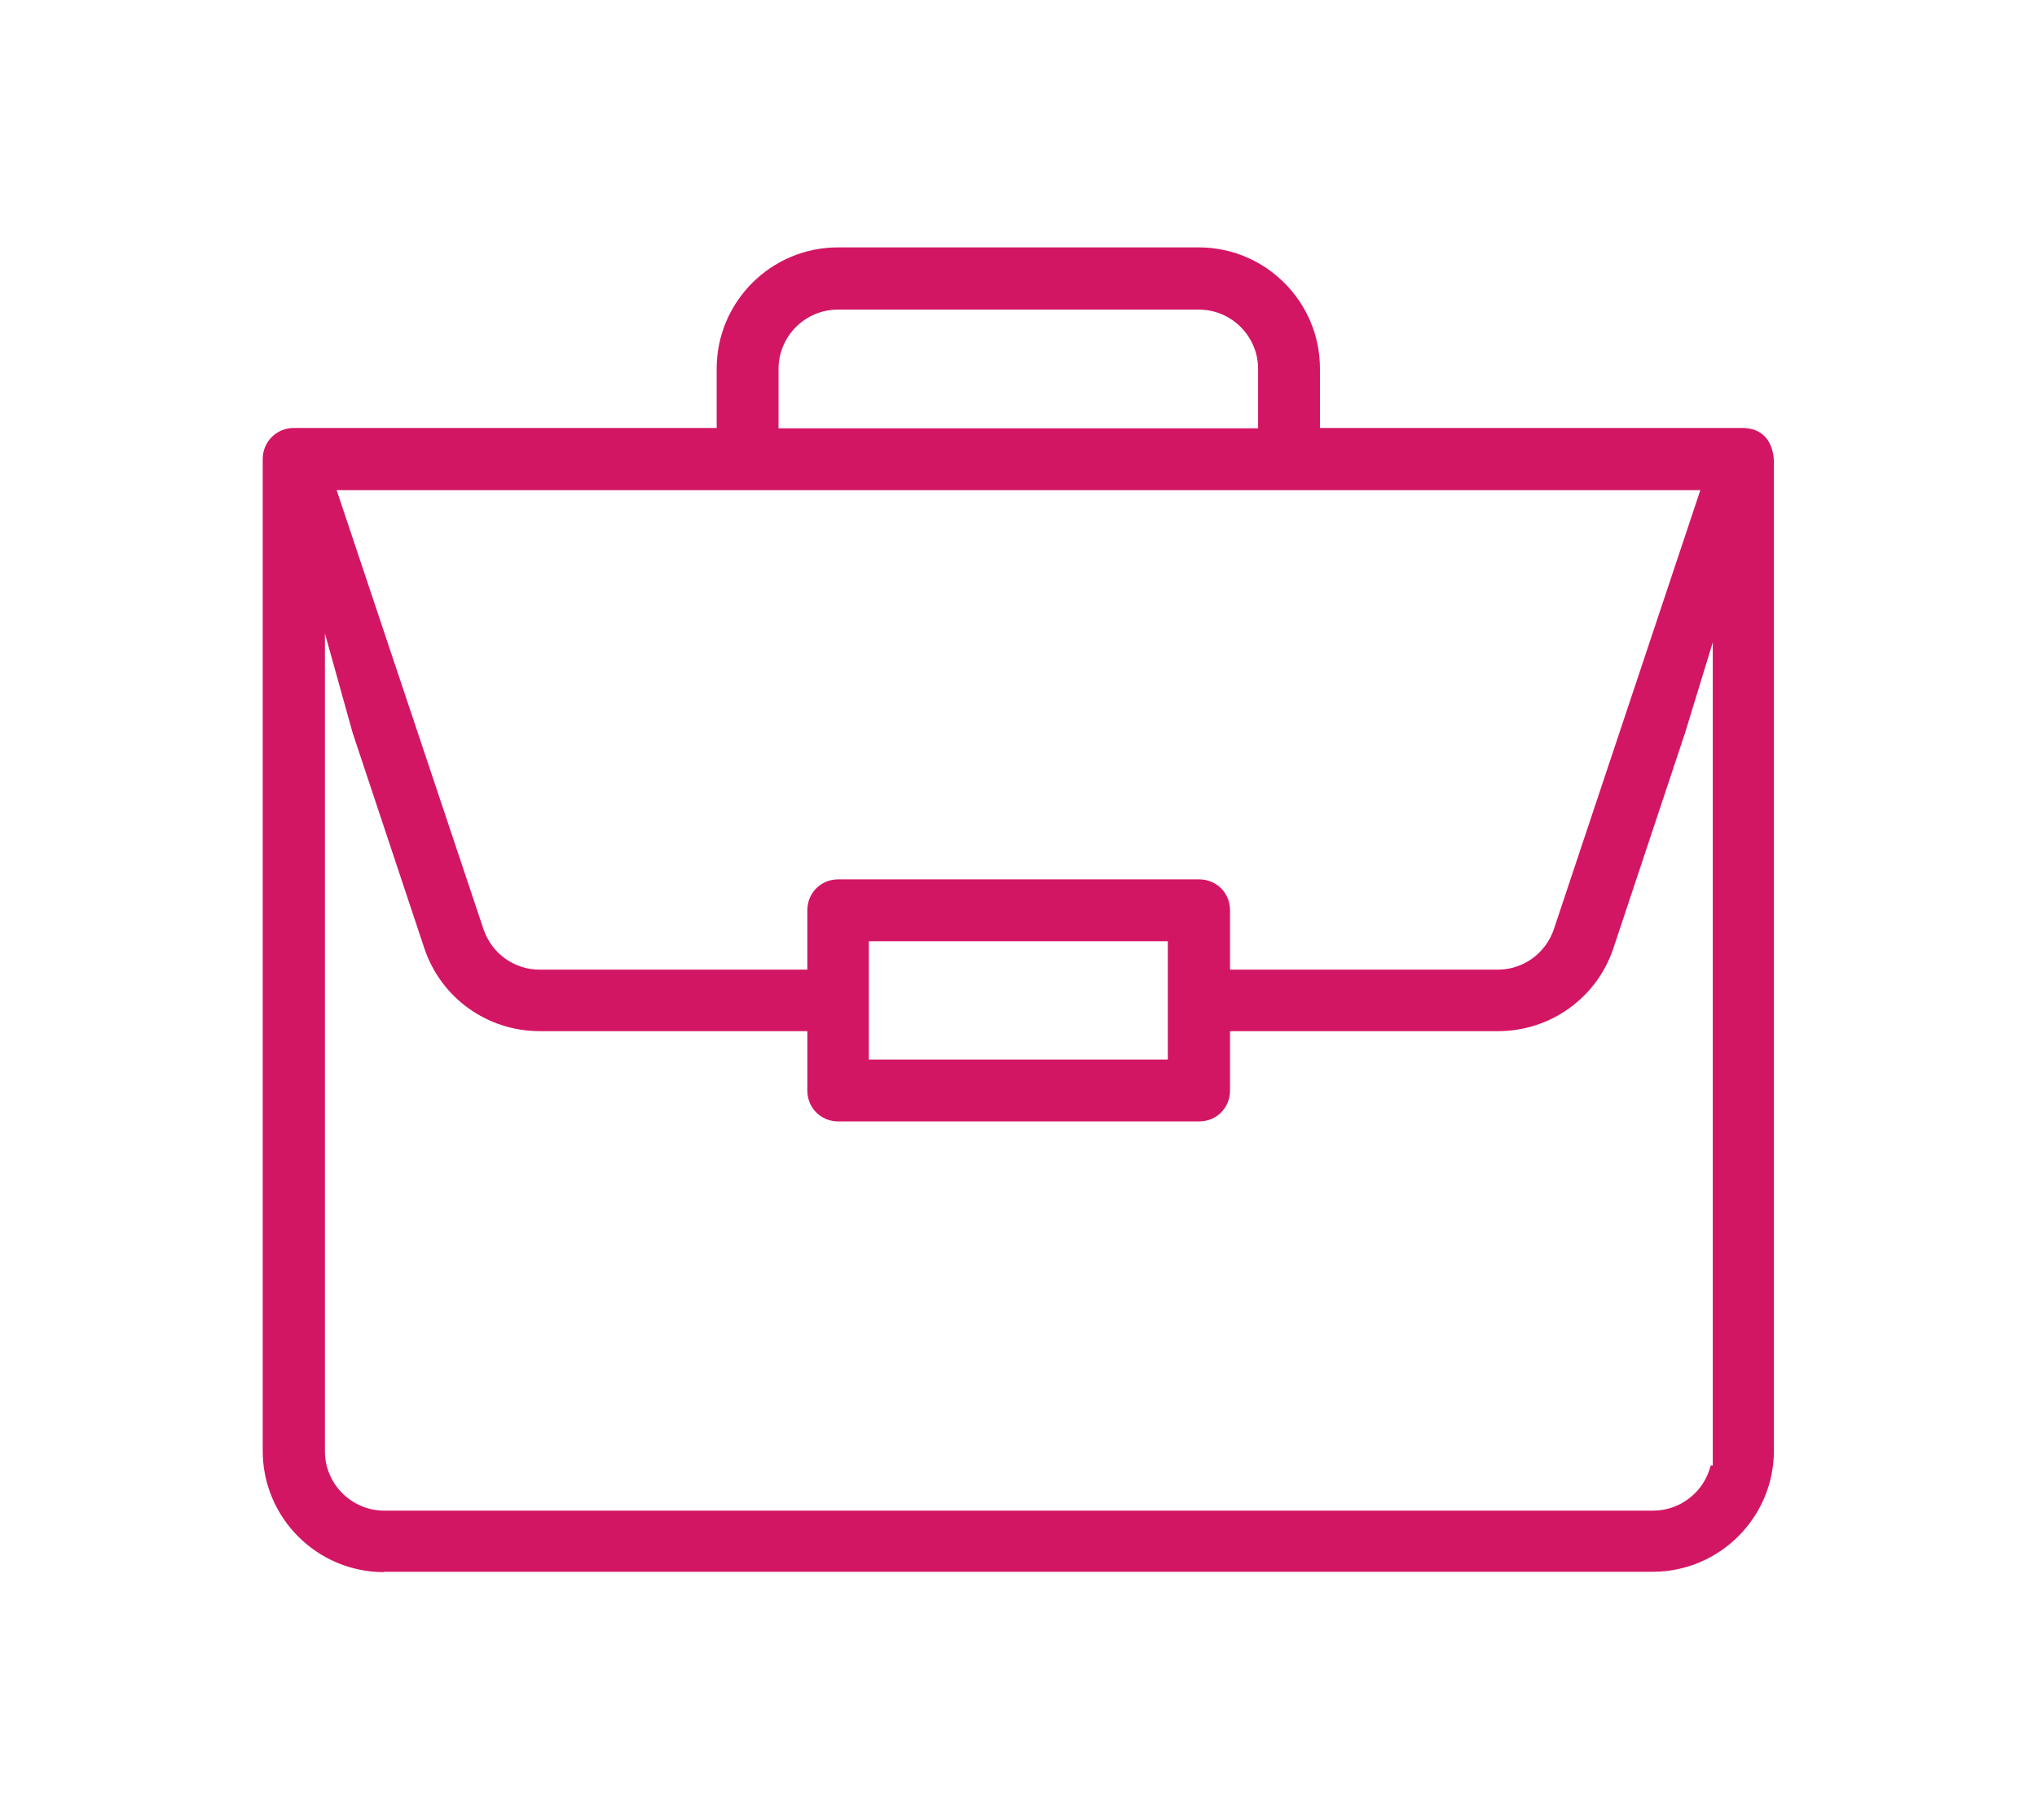 <?xml version="1.0" encoding="utf-8"?>
<!-- Generator: Adobe Illustrator 19.2.0, SVG Export Plug-In . SVG Version: 6.00 Build 0)  -->
<svg version="1.1" id="Layer_1" xmlns="http://www.w3.org/2000/svg" xmlns:xlink="http://www.w3.org/1999/xlink" x="0px" y="0px"
	 viewBox="0 0 573 512" style="enable-background:new 0 0 573 512;" xml:space="preserve">
<style type="text/css">
	.st0{fill:#D31663;}
</style>
<path class="st0" d="M108,442.3c-18.8,0-34.1-15.3-34.1-34.1V129.1c0-4.8,3.9-8.7,8.7-8.7h119v-16.7c0-18.8,15.3-34.1,34.1-34.1
	h101.5c18.8,0,34.1,15.3,34.1,34.1v16.7h119c5.2,0.1,8.3,3.3,8.7,9.1v278.6c0,18.8-15.3,34.1-34.1,34.1H108z M91.4,178.2v230.1
	c0,9.2,7.5,16.7,16.7,16.7h356.9c7.8,0,14.4-5.4,16.2-12.7h0.6V180.7l-7.8,25.5l-20.2,60.7c-4.7,13.9-17.7,23.2-32.4,23.2H346v16.7
	c0,4.9-3.8,8.7-8.7,8.7H235.8c-4.9,0-8.7-3.8-8.7-8.7v-16.7h-75.3c-14.7,0-27.7-9.3-32.4-23.2l-20.2-60.7L91.4,178.2z M244.4,298.1
	h84.1v-33.3h-84.1V298.1z M337.3,247.4c4.9,0,8.7,3.8,8.7,8.7v16.7h75.3c7.2,0,13.5-4.6,15.8-11.4l41.2-123.5H94.7L136,261.4
	c2.3,6.8,8.6,11.4,15.8,11.4h75.3v-16.7c0-4.9,3.8-8.7,8.7-8.7H337.3z M235.7,87.1c-9.2,0-16.7,7.5-16.7,16.7v16.7h134.9v-16.7
	c0-9.2-7.5-16.7-16.7-16.7H235.7z"/>
</svg>

